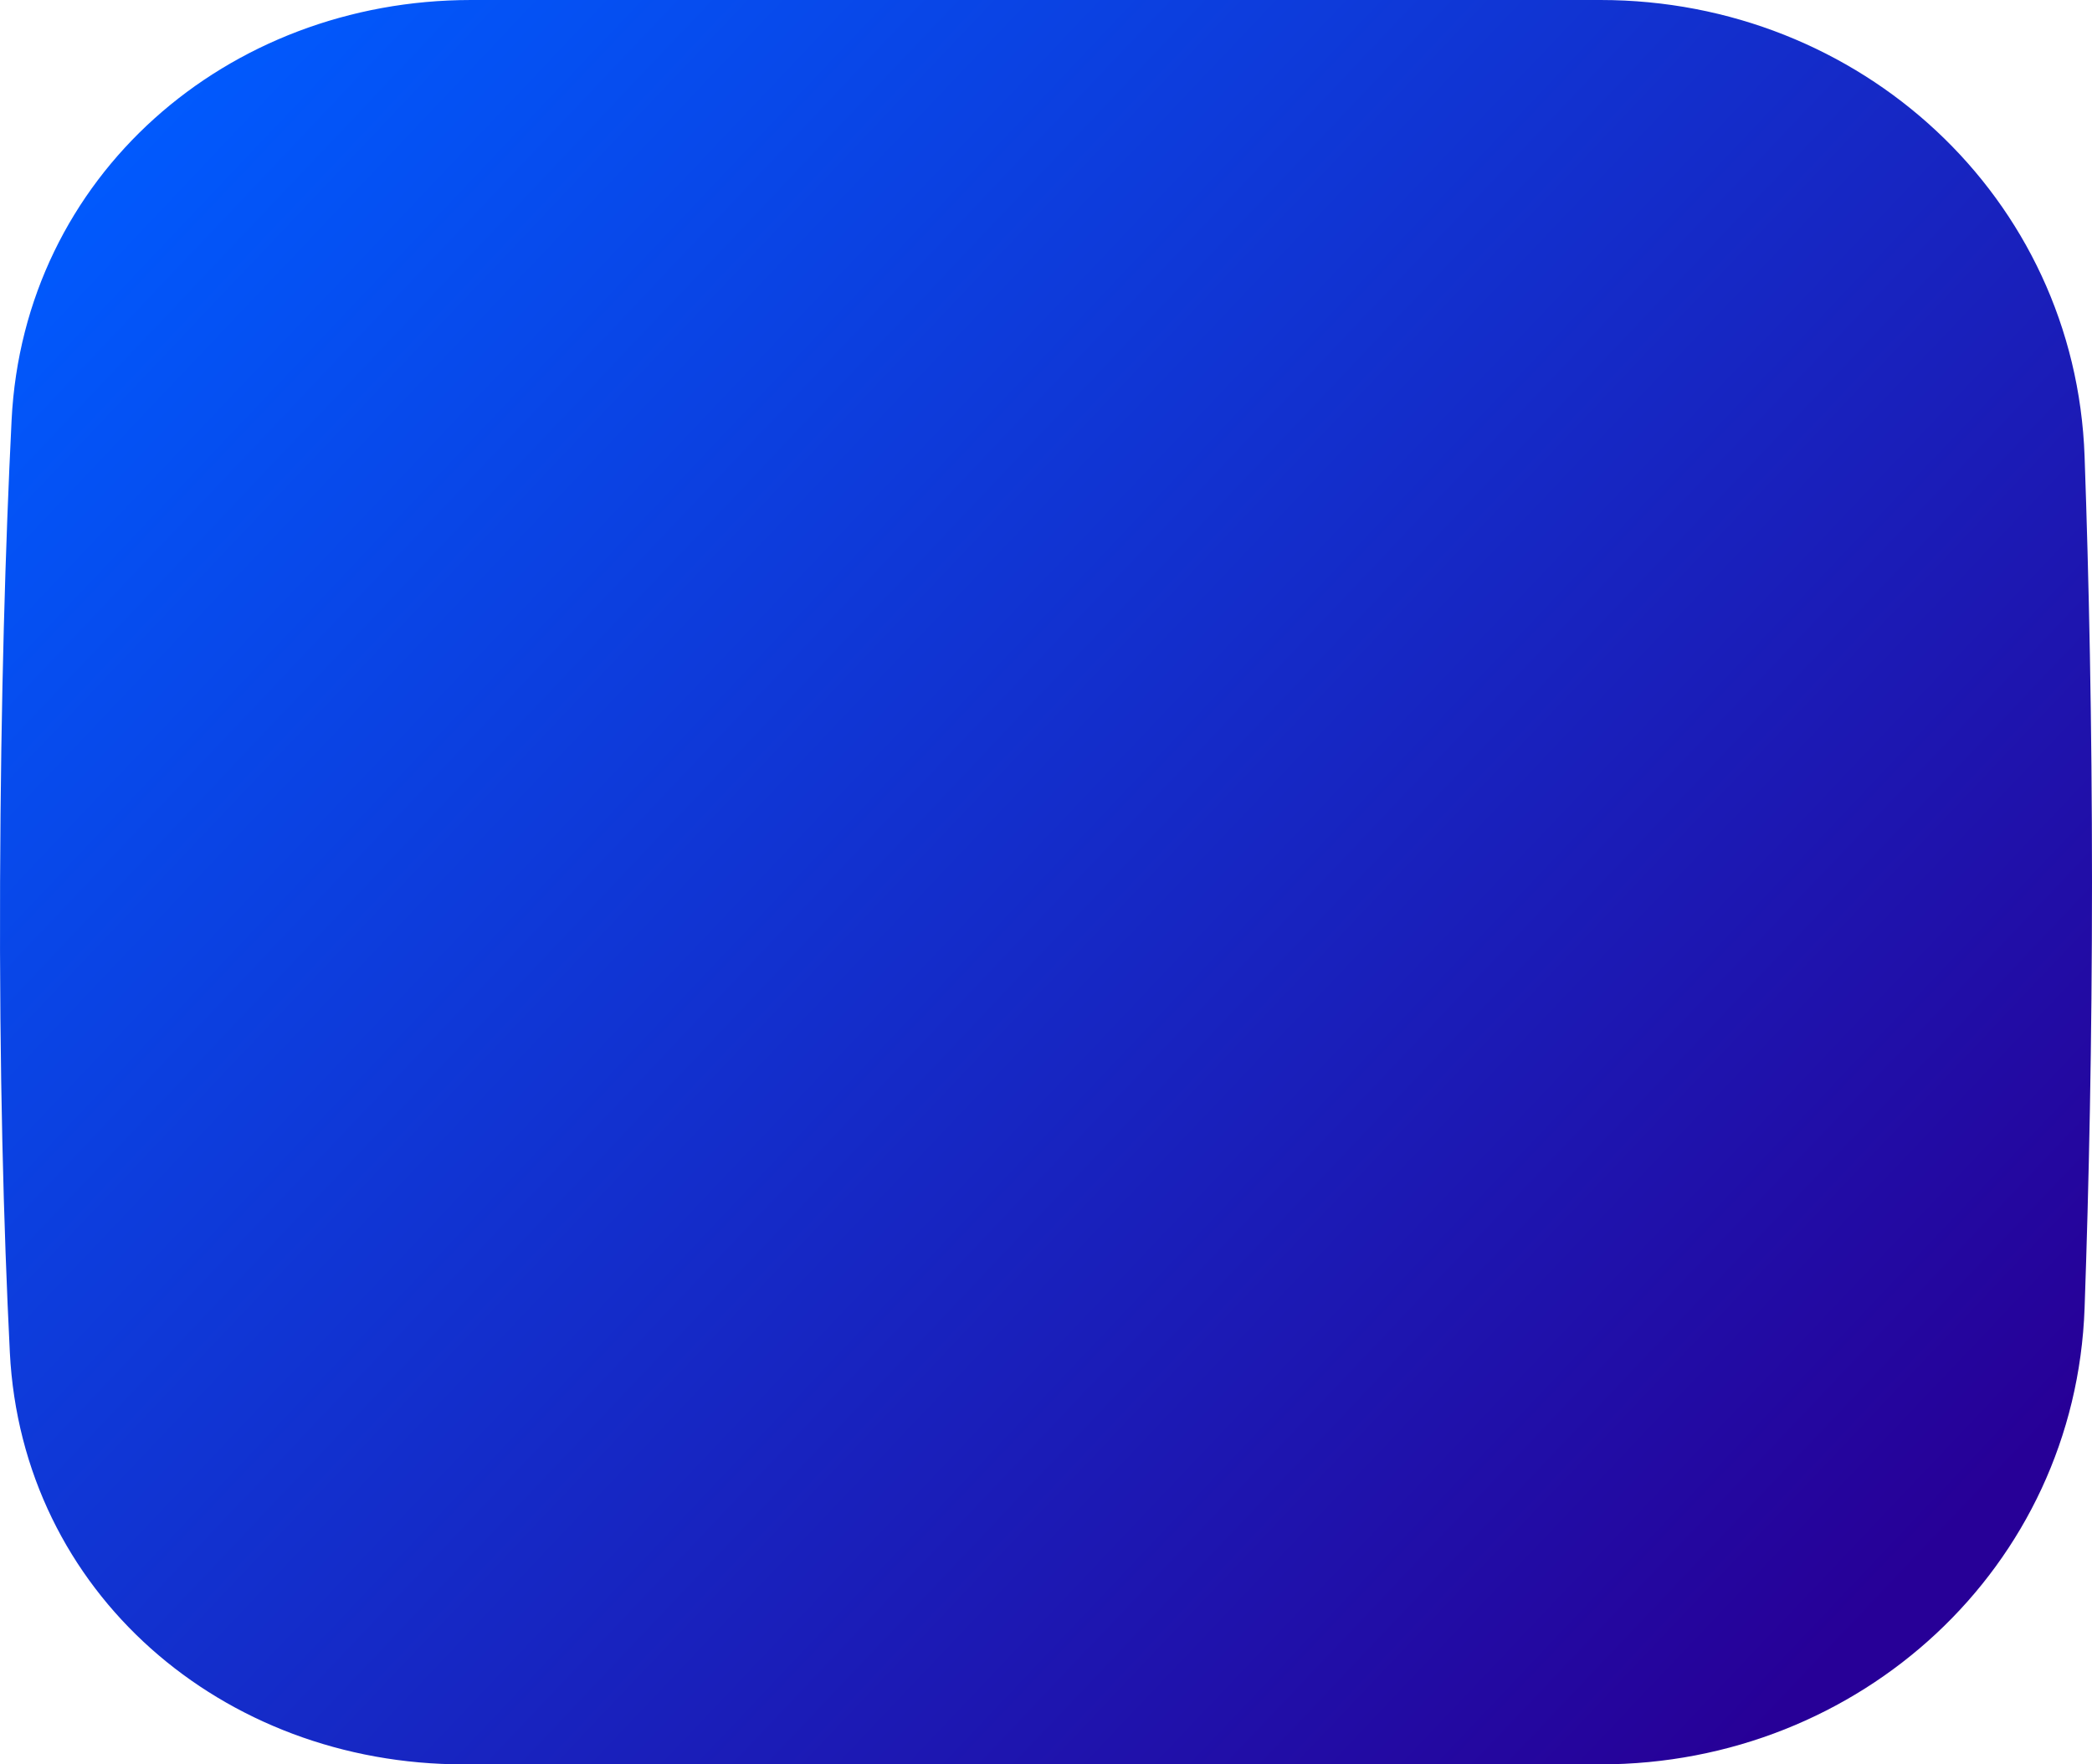 <?xml version="1.0" encoding="UTF-8"?> <svg xmlns="http://www.w3.org/2000/svg" width="83" height="70" viewBox="0 0 83 70" fill="none"> <path d="M0.46 16.668C0.942 6.988 9.003 0 18.694 0H63.498C73.792 0 82.343 7.819 82.706 18.107C82.877 22.968 83 28.66 83 35C83 41.34 82.877 47.032 82.706 51.893C82.343 62.181 73.792 70 63.498 70H18.387C8.832 70 0.867 63.19 0.39 53.647C0.142 48.683 -0.026 42.505 0.003 35C0.032 27.653 0.216 21.578 0.46 16.668Z" fill="url(#paint0_linear_73_473)"></path> <defs> <linearGradient id="paint0_linear_73_473" x1="8" y1="2.70434e-07" x2="75" y2="63.5" gradientUnits="userSpaceOnUse"> <stop stop-color="#005BFF"></stop> <stop offset="0" stop-color="#005BFF"></stop> <stop offset="1" stop-color="#270097"></stop> </linearGradient> </defs> </svg> 